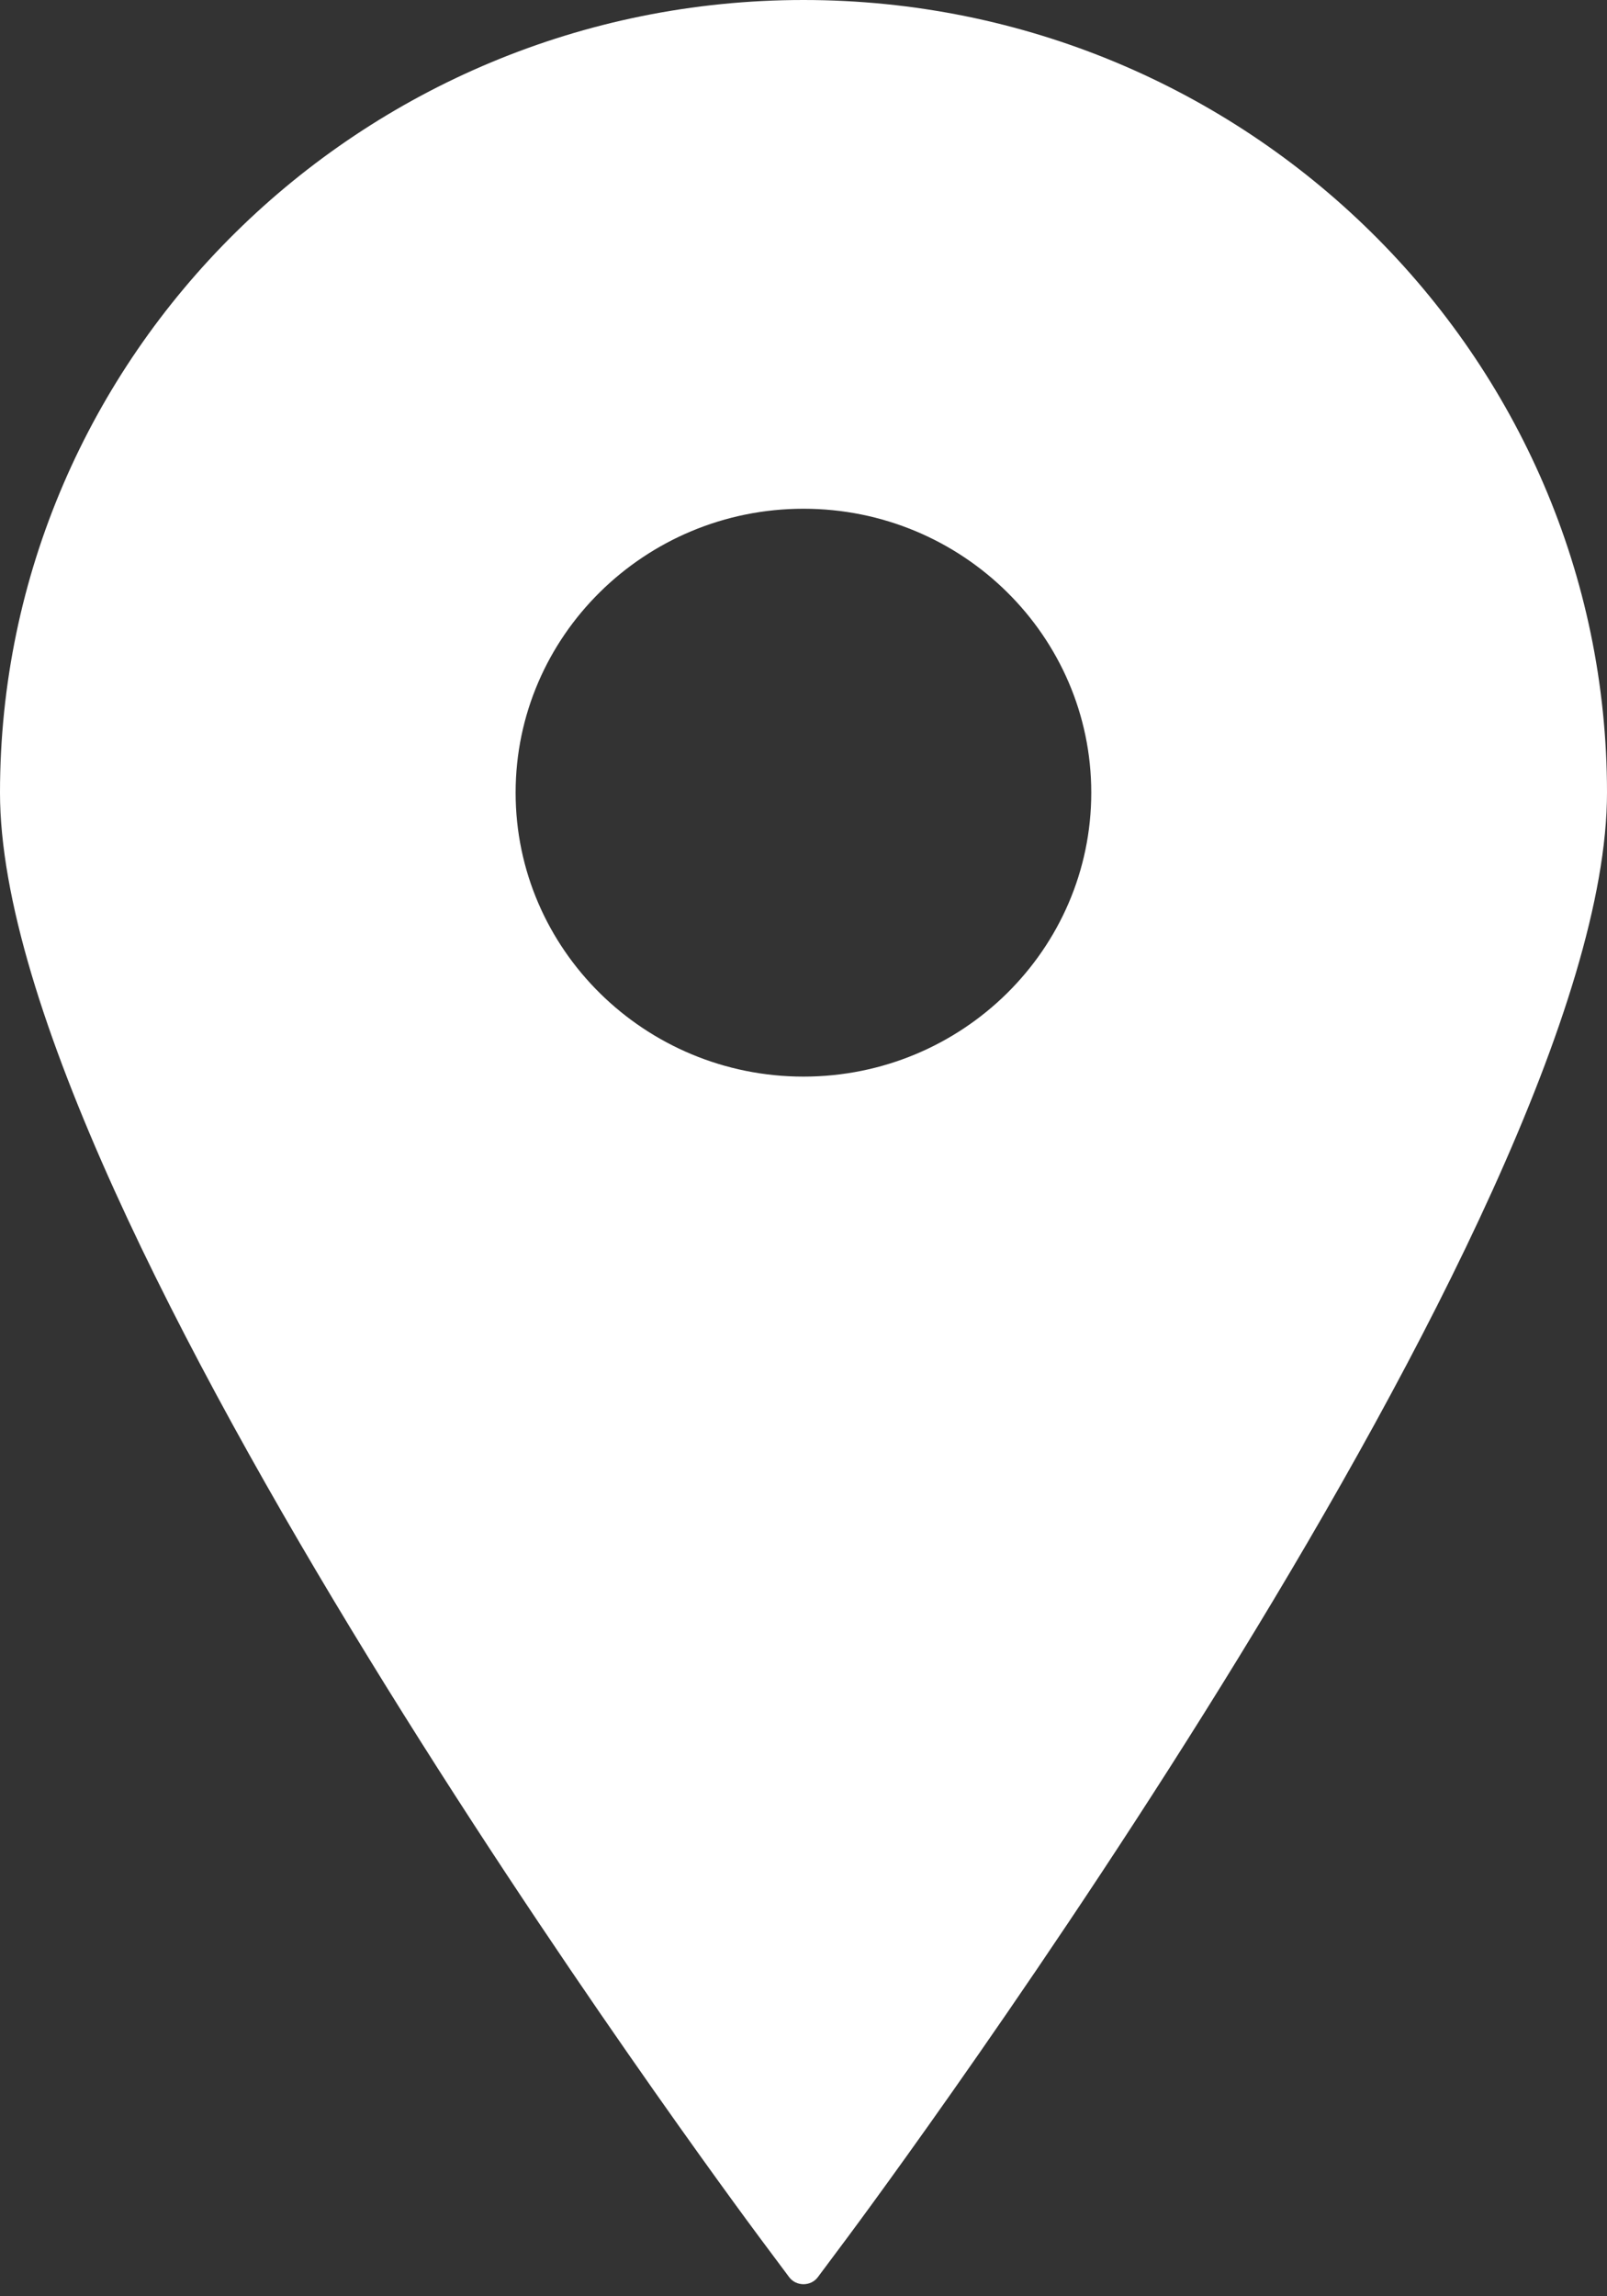 <?xml version="1.0" encoding="UTF-8"?> <svg xmlns="http://www.w3.org/2000/svg" width="14" height="20" viewBox="0 0 14 20" fill="none"><rect x="0" y="0" width="14" height="20" fill="#333333" stroke="none"/> <path d="M7 0C3.14 0 0 3.097 0 6.904C0 10.569 6.351 19.13 6.621 19.493L6.874 19.832C6.903 19.872 6.95 19.895 7 19.895C7.05 19.895 7.097 19.872 7.126 19.832L7.379 19.493C7.649 19.13 14 10.569 14 6.904C14 3.097 10.86 0 7 0ZM7 4.431C8.383 4.431 9.507 5.54 9.507 6.904C9.507 8.268 8.383 9.377 7 9.377C5.618 9.377 4.492 8.268 4.492 6.904C4.492 5.54 5.618 4.431 7 4.431Z" fill="white"></path> </svg> 